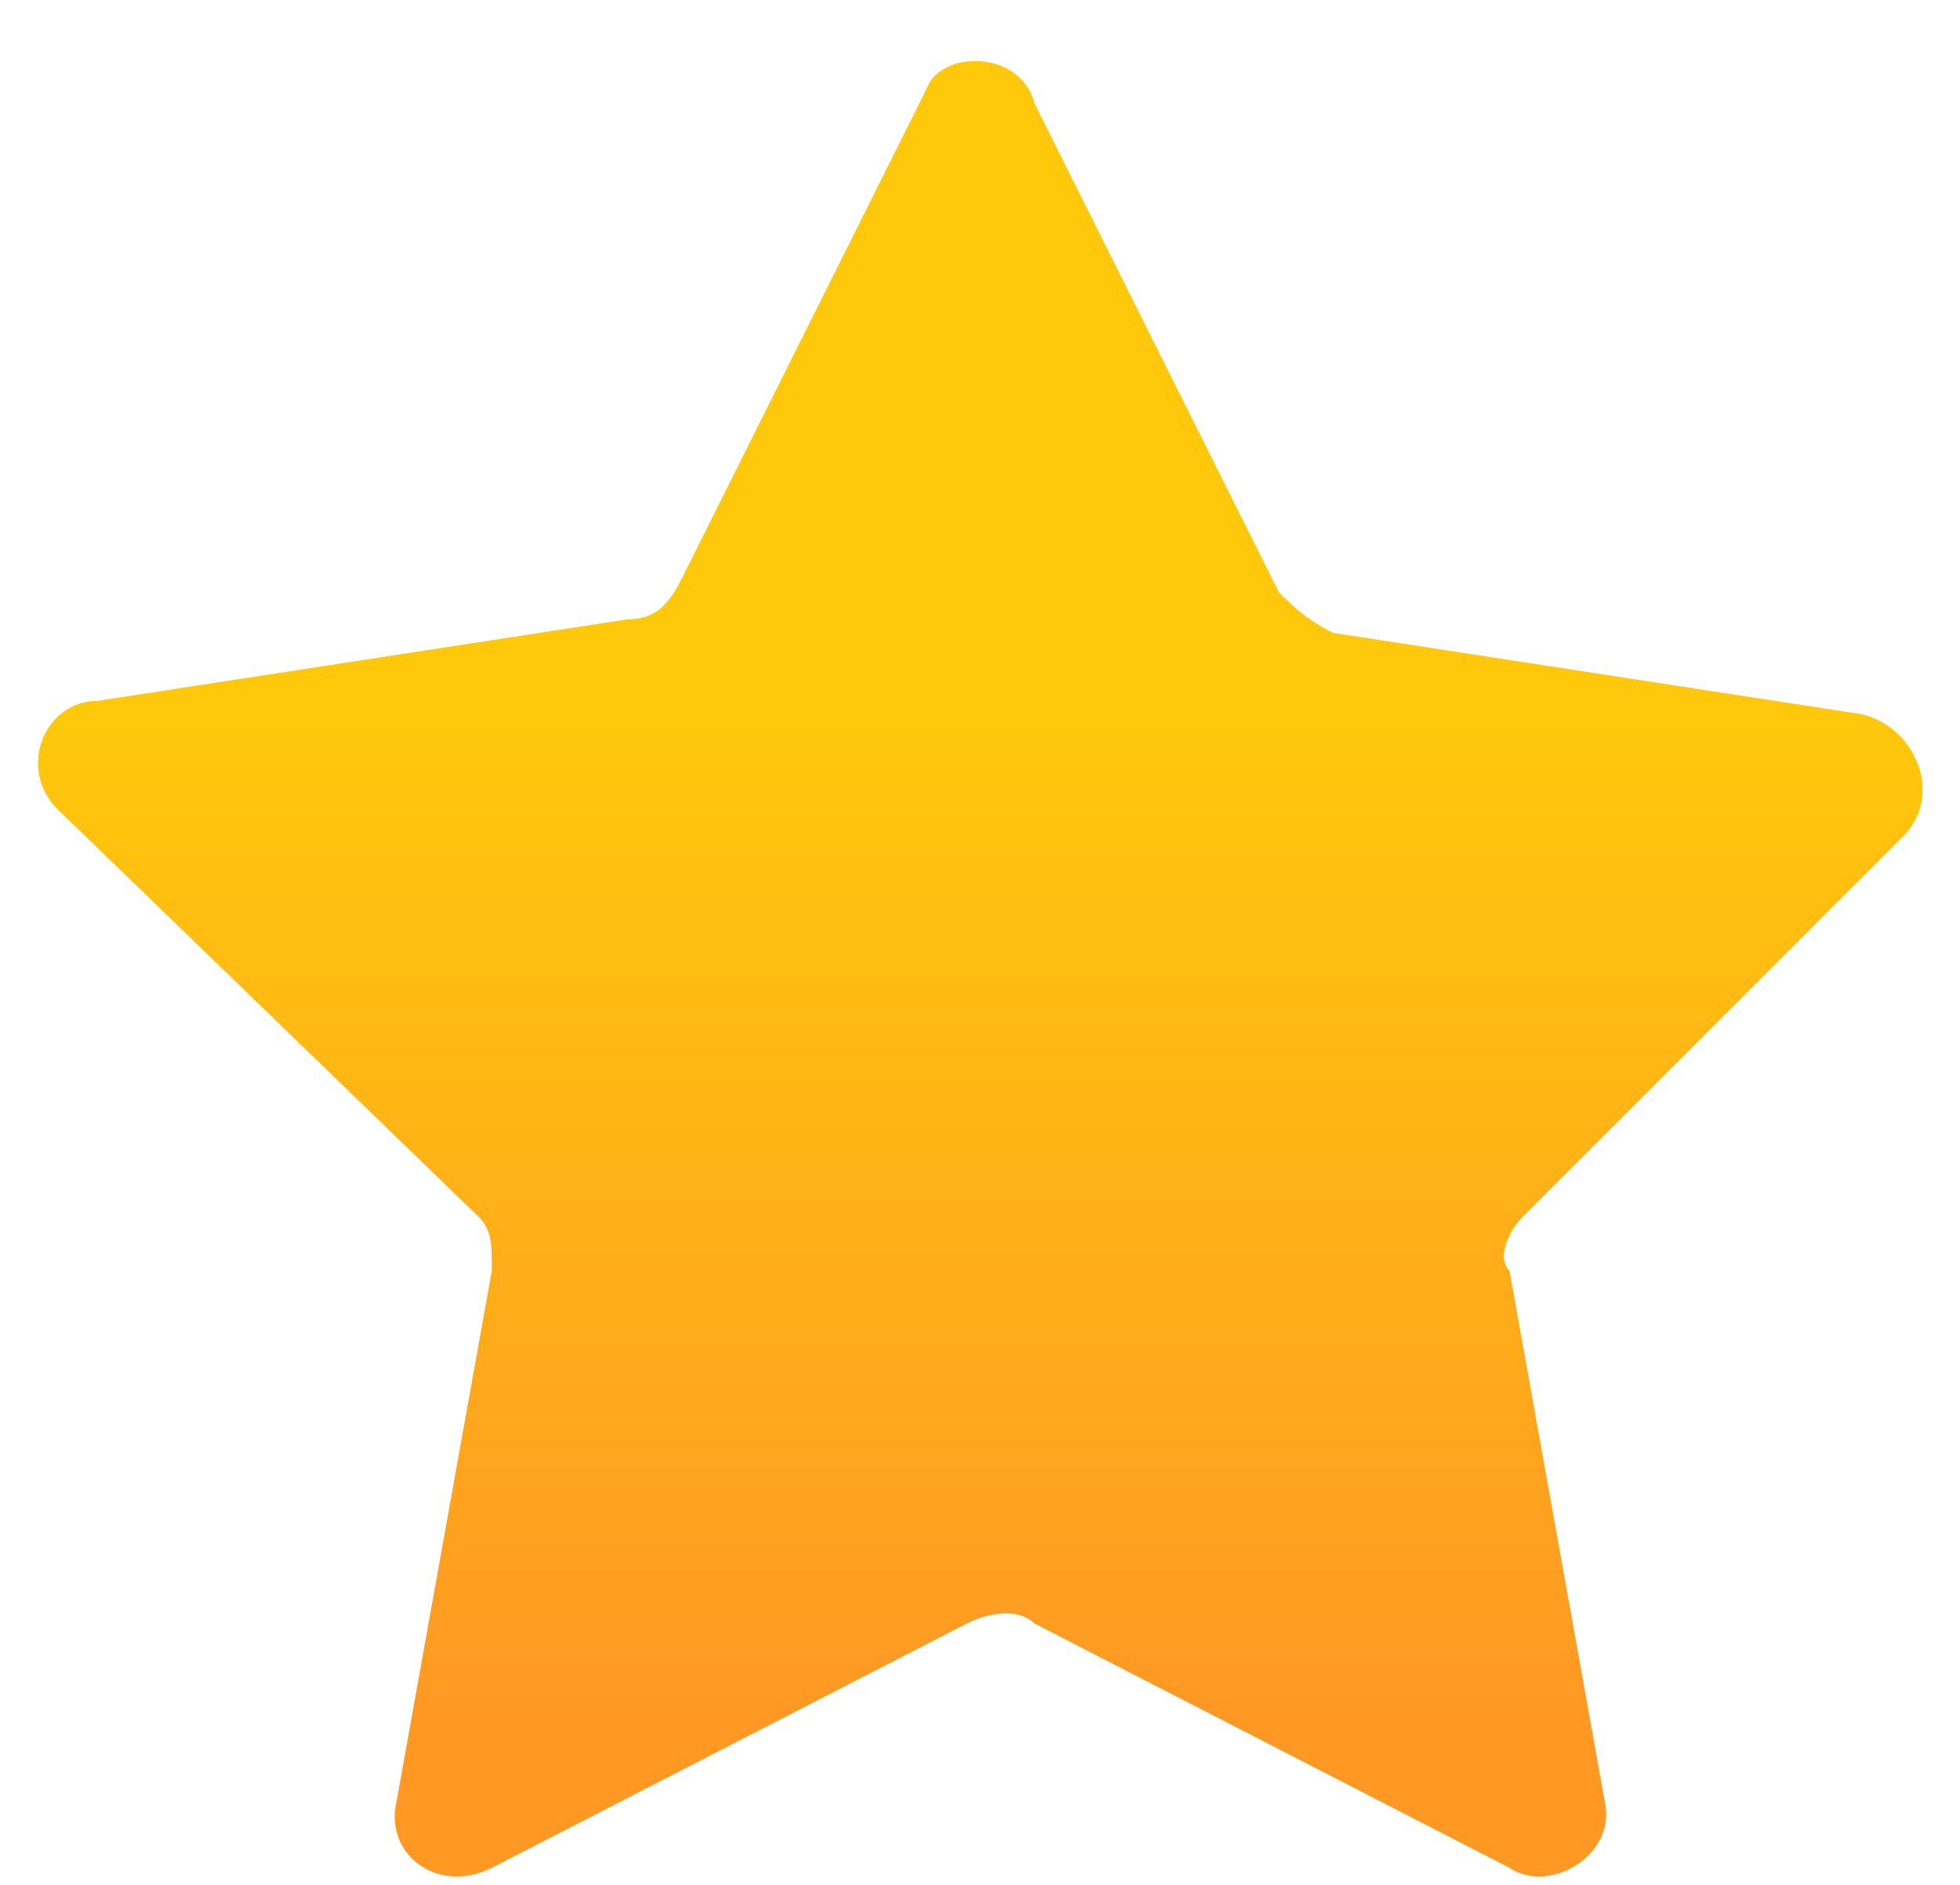 <svg width="26" height="25" viewBox="0 0 26 25" fill="none" xmlns="http://www.w3.org/2000/svg">
<path d="M13.724 1.374L16.964 7.854C17.144 8.034 17.324 8.214 17.684 8.394L24.704 9.474C25.424 9.654 25.784 10.554 25.244 11.094L20.204 16.134C20.024 16.314 19.844 16.674 20.024 16.854L21.284 23.874C21.464 24.594 20.564 25.134 20.024 24.774L13.724 21.534C13.544 21.354 13.184 21.354 12.824 21.534L6.524 24.774C5.804 25.134 5.084 24.594 5.264 23.874L6.524 16.854C6.524 16.494 6.524 16.314 6.344 16.134L0.764 10.734C0.224 10.194 0.584 9.294 1.304 9.294L8.324 8.214C8.684 8.214 8.864 8.034 9.044 7.674L12.284 1.194C12.464 0.654 13.544 0.654 13.724 1.374Z" fill="url(#paint0_linear_18_2012)"/>
<defs>
<linearGradient id="paint0_linear_18_2012" x1="11.744" y1="9.515" x2="11.744" y2="22.638" gradientUnits="userSpaceOnUse">
<stop stop-color="#FFC80B"/>
<stop offset="1" stop-color="#FF9924"/>
</linearGradient>
</defs>
</svg>
